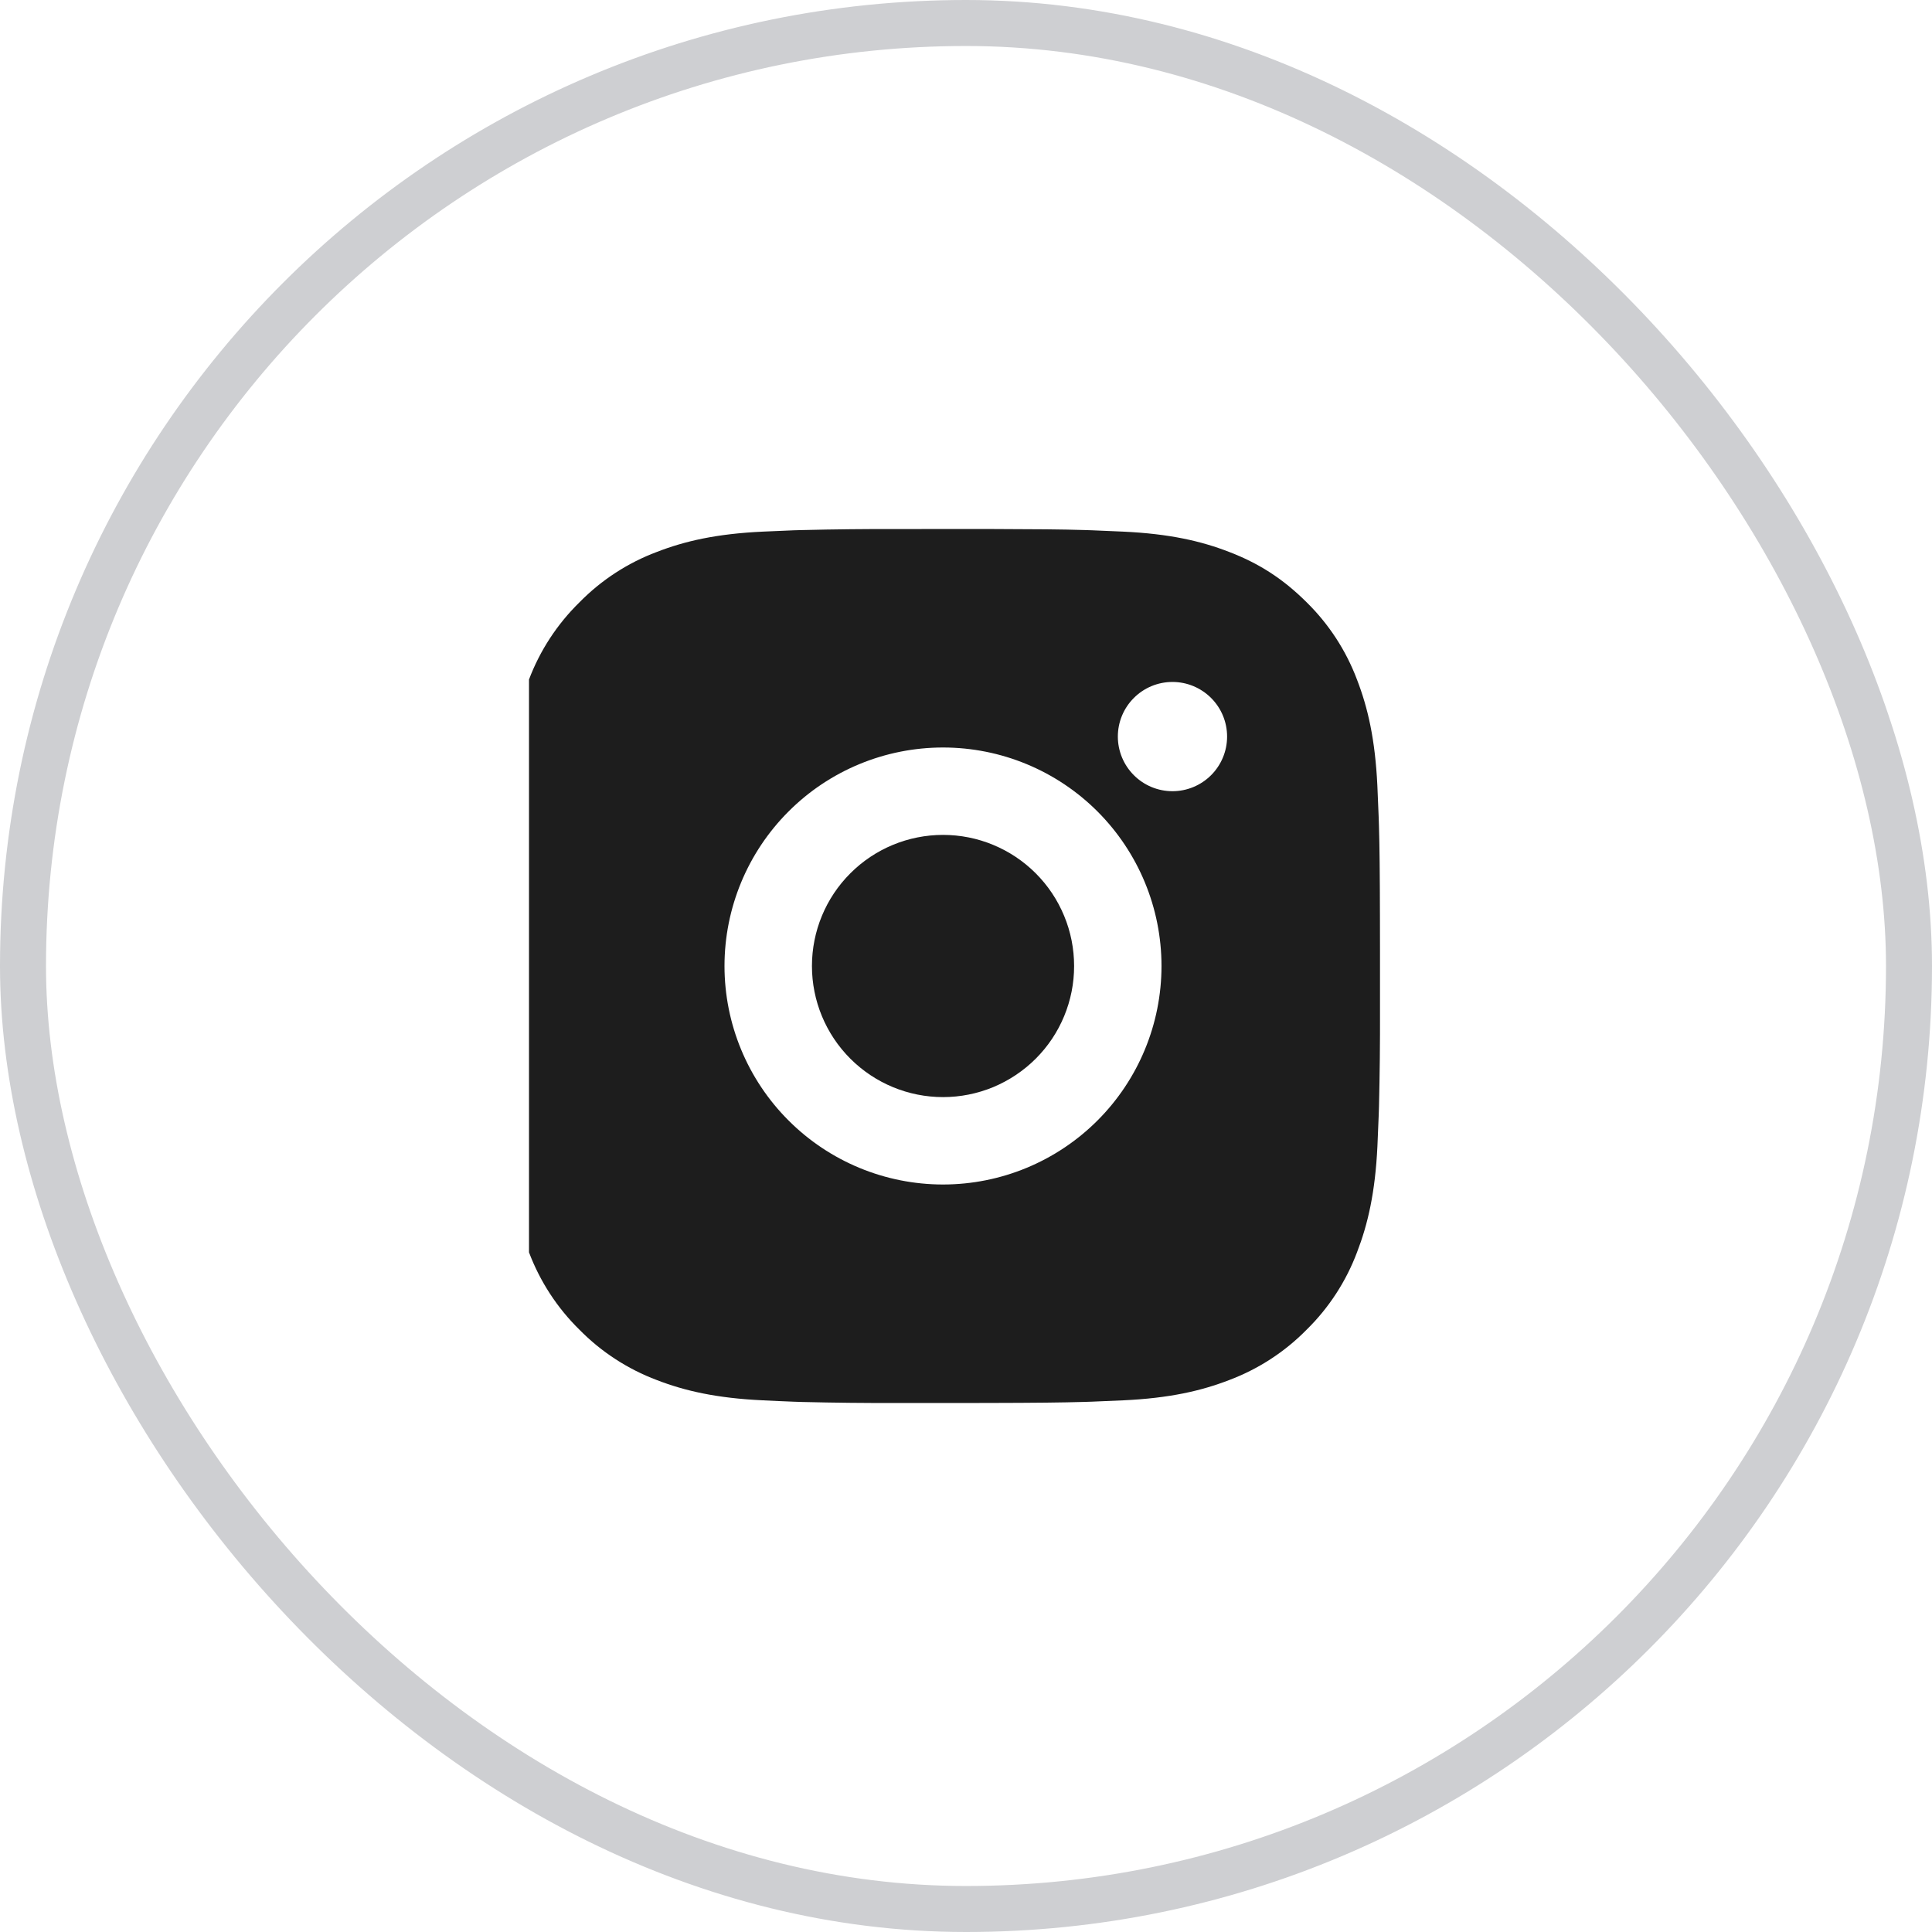 <svg width="42" height="42" viewBox="0 0 42 42" fill="none" xmlns="http://www.w3.org/2000/svg">
<rect x="0.5" y="0.5" width="41" height="41" rx="20.5" stroke="#CECFD2"/>
<g clip-path="url(#clip0_1575_931)">
<path d="M21.477 11.5C22.545 11.503 23.088 11.508 23.556 11.522L23.74 11.528C23.953 11.536 24.163 11.546 24.417 11.557C25.427 11.604 26.117 11.764 26.722 11.999C27.349 12.24 27.877 12.567 28.406 13.094C28.889 13.569 29.263 14.143 29.501 14.777C29.735 15.383 29.895 16.072 29.943 17.084C29.954 17.337 29.963 17.547 29.971 17.76L29.977 17.945C29.991 18.412 29.997 18.954 29.999 20.023L30 20.732V21.976C30.002 22.669 29.995 23.362 29.978 24.055L29.972 24.239C29.964 24.453 29.955 24.663 29.944 24.916C29.896 25.927 29.735 26.616 29.501 27.222C29.263 27.856 28.889 28.431 28.406 28.905C27.931 29.389 27.356 29.762 26.722 30.001C26.117 30.235 25.427 30.395 24.417 30.442L23.74 30.471L23.556 30.477C23.088 30.49 22.545 30.497 21.477 30.499L20.768 30.5H19.524C18.831 30.502 18.138 30.495 17.445 30.478L17.261 30.472C17.035 30.463 16.81 30.454 16.584 30.442C15.574 30.395 14.884 30.235 14.278 30.001C13.644 29.762 13.07 29.389 12.595 28.905C12.112 28.431 11.738 27.856 11.499 27.222C11.265 26.617 11.105 25.927 11.057 24.916L11.029 24.239L11.024 24.055C11.007 23.362 10.999 22.669 11.001 21.976V20.023C10.998 19.33 11.005 18.637 11.021 17.945L11.028 17.76C11.036 17.547 11.045 17.337 11.057 17.084C11.104 16.072 11.264 15.383 11.498 14.777C11.737 14.143 12.112 13.569 12.597 13.094C13.071 12.611 13.644 12.237 14.278 11.999C14.884 11.764 15.573 11.604 16.584 11.557C16.837 11.546 17.048 11.536 17.261 11.528L17.445 11.523C18.138 11.506 18.831 11.499 19.523 11.501L21.477 11.5ZM20.5 16.25C19.24 16.25 18.032 16.75 17.142 17.641C16.251 18.532 15.75 19.74 15.75 21C15.75 22.259 16.251 23.468 17.142 24.358C18.032 25.249 19.24 25.75 20.5 25.75C21.76 25.75 22.968 25.249 23.859 24.358C24.749 23.468 25.25 22.259 25.25 21C25.25 19.74 24.749 18.532 23.859 17.641C22.968 16.75 21.76 16.25 20.5 16.25ZM20.5 18.15C20.874 18.15 21.245 18.223 21.591 18.367C21.936 18.51 22.251 18.72 22.515 18.984C22.78 19.249 22.99 19.563 23.133 19.909C23.277 20.255 23.35 20.625 23.35 20.999C23.351 21.374 23.277 21.744 23.134 22.09C22.991 22.436 22.781 22.75 22.516 23.015C22.251 23.279 21.937 23.489 21.592 23.633C21.246 23.776 20.875 23.85 20.501 23.85C19.745 23.85 19.02 23.549 18.486 23.015C17.951 22.48 17.651 21.756 17.651 21C17.651 20.244 17.951 19.519 18.486 18.985C19.02 18.45 19.745 18.15 20.501 18.15M25.488 14.825C25.173 14.825 24.871 14.95 24.649 15.173C24.426 15.395 24.301 15.697 24.301 16.012C24.301 16.327 24.426 16.629 24.649 16.852C24.871 17.075 25.173 17.2 25.488 17.2C25.803 17.2 26.105 17.075 26.328 16.852C26.551 16.629 26.676 16.327 26.676 16.012C26.676 15.697 26.551 15.395 26.328 15.173C26.105 14.95 25.803 14.825 25.488 14.825Z" fill="#1D1D1D"/>
</g>
<defs>
<clipPath id="clip0_1575_931">
<rect width="19" height="19" fill="white" transform="translate(11.5 11.5)"/>
</clipPath>
</defs>
</svg>
